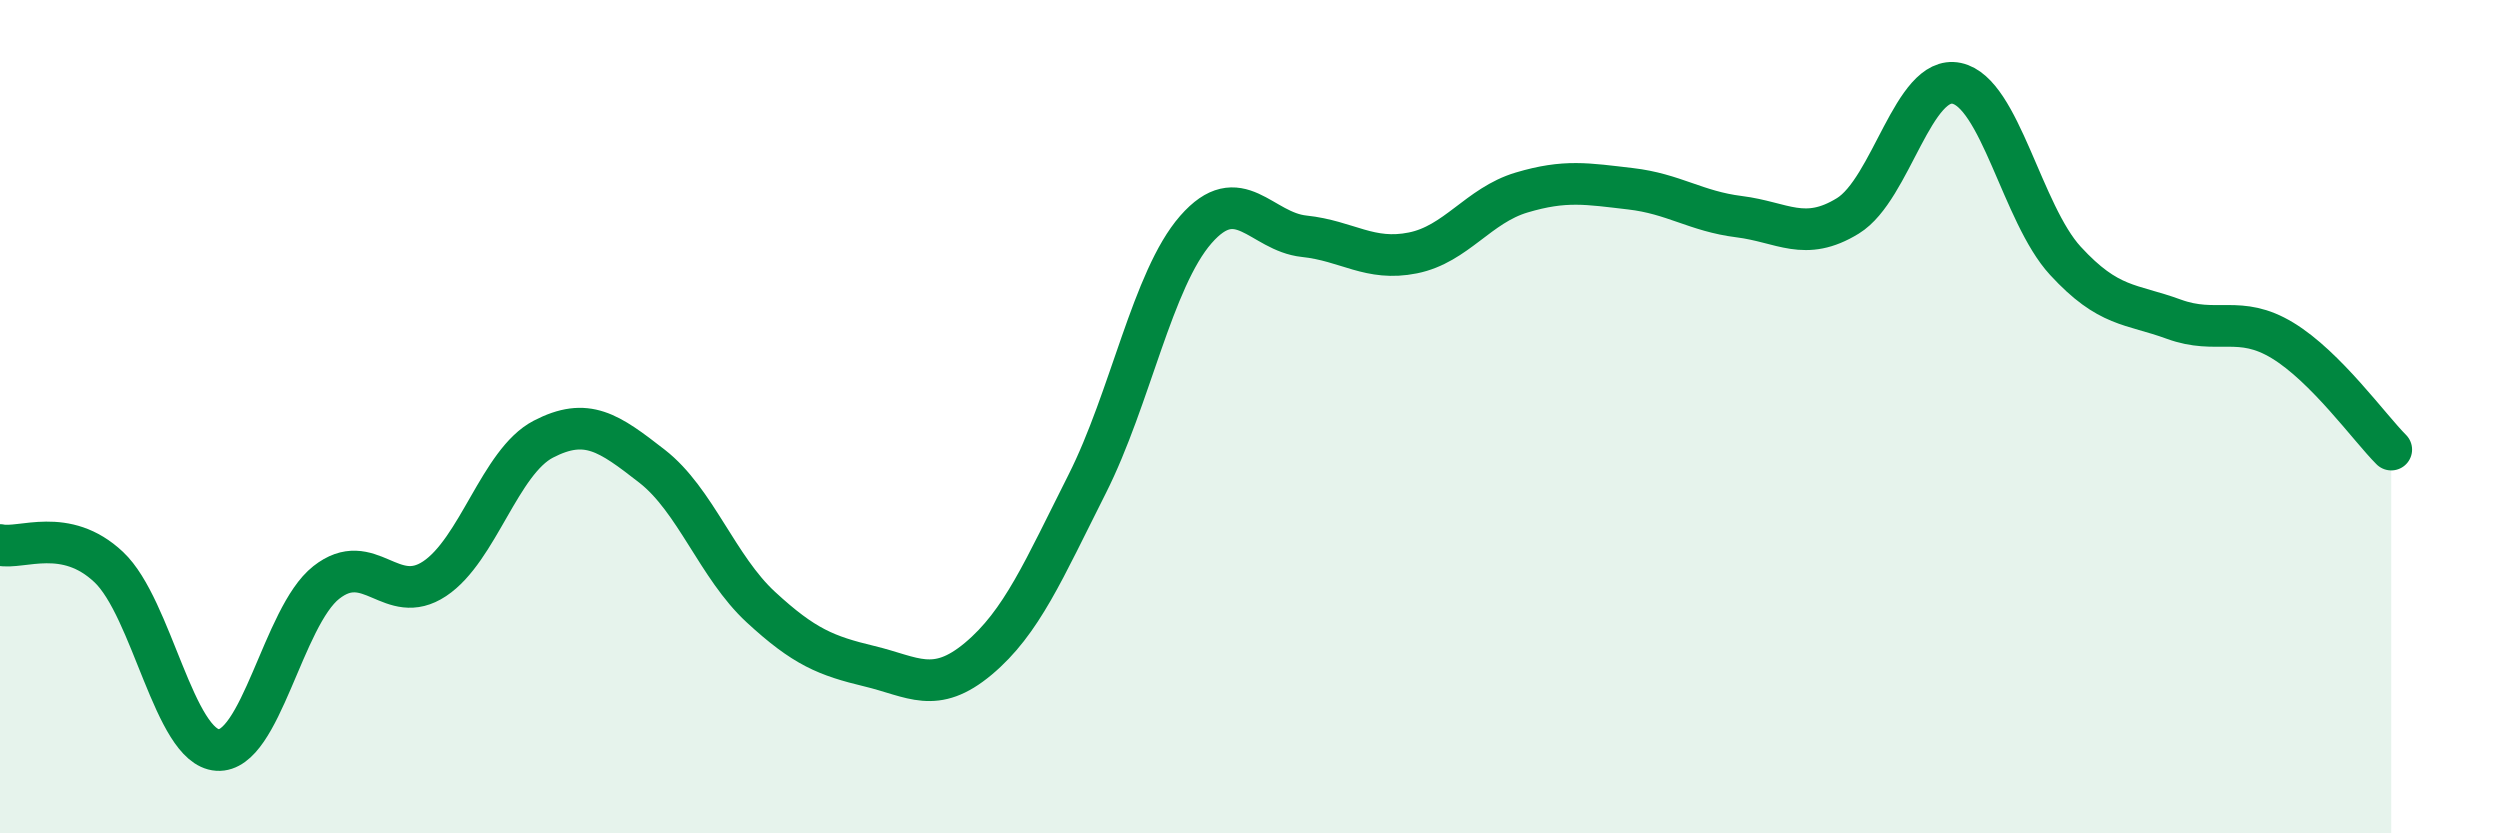 
    <svg width="60" height="20" viewBox="0 0 60 20" xmlns="http://www.w3.org/2000/svg">
      <path
        d="M 0,13.08 C 0.52,13.19 1.57,12.63 2.61,13.61 C 3.65,14.59 4.18,17.93 5.22,18 C 6.26,18.07 6.79,14.8 7.83,13.98 C 8.87,13.16 9.39,14.58 10.43,13.89 C 11.47,13.2 12,11.08 13.04,10.54 C 14.08,10 14.61,10.38 15.65,11.19 C 16.69,12 17.22,13.61 18.26,14.57 C 19.3,15.53 19.83,15.74 20.87,15.99 C 21.91,16.24 22.44,16.68 23.48,15.81 C 24.52,14.94 25.05,13.68 26.09,11.62 C 27.13,9.56 27.66,6.7 28.7,5.51 C 29.74,4.32 30.26,5.56 31.3,5.67 C 32.34,5.78 32.87,6.28 33.91,6.07 C 34.95,5.86 35.48,4.93 36.52,4.62 C 37.56,4.31 38.09,4.41 39.13,4.53 C 40.17,4.65 40.7,5.07 41.74,5.2 C 42.78,5.33 43.31,5.82 44.35,5.18 C 45.39,4.54 45.92,1.78 46.96,2 C 48,2.22 48.53,5.13 49.57,6.26 C 50.61,7.39 51.13,7.28 52.17,7.66 C 53.21,8.04 53.74,7.54 54.78,8.17 C 55.82,8.8 56.87,10.27 57.39,10.79L57.39 20L0 20Z"
        fill="#008740"
        opacity="0.1"
        stroke-linecap="round"
        stroke-linejoin="round"
      />
      <path
        d="M 0,13.08 C 0.52,13.19 1.57,12.63 2.61,13.61 C 3.65,14.59 4.18,17.93 5.22,18 C 6.26,18.07 6.79,14.8 7.83,13.98 C 8.87,13.16 9.39,14.58 10.43,13.89 C 11.47,13.2 12,11.08 13.04,10.54 C 14.08,10 14.61,10.38 15.65,11.19 C 16.69,12 17.22,13.61 18.26,14.57 C 19.3,15.53 19.83,15.74 20.87,15.99 C 21.91,16.24 22.44,16.68 23.48,15.81 C 24.52,14.94 25.05,13.68 26.09,11.62 C 27.13,9.56 27.66,6.7 28.7,5.51 C 29.74,4.32 30.26,5.56 31.3,5.67 C 32.34,5.78 32.87,6.28 33.91,6.07 C 34.95,5.86 35.48,4.93 36.52,4.62 C 37.56,4.31 38.09,4.41 39.13,4.53 C 40.17,4.65 40.7,5.07 41.74,5.2 C 42.78,5.33 43.31,5.82 44.35,5.18 C 45.39,4.54 45.92,1.78 46.96,2 C 48,2.22 48.53,5.13 49.57,6.26 C 50.61,7.39 51.13,7.28 52.17,7.66 C 53.21,8.04 53.74,7.54 54.78,8.17 C 55.82,8.8 56.87,10.27 57.39,10.79"
        stroke="#008740"
        stroke-width="1"
        fill="none"
        stroke-linecap="round"
        stroke-linejoin="round"
      />
    </svg>
  